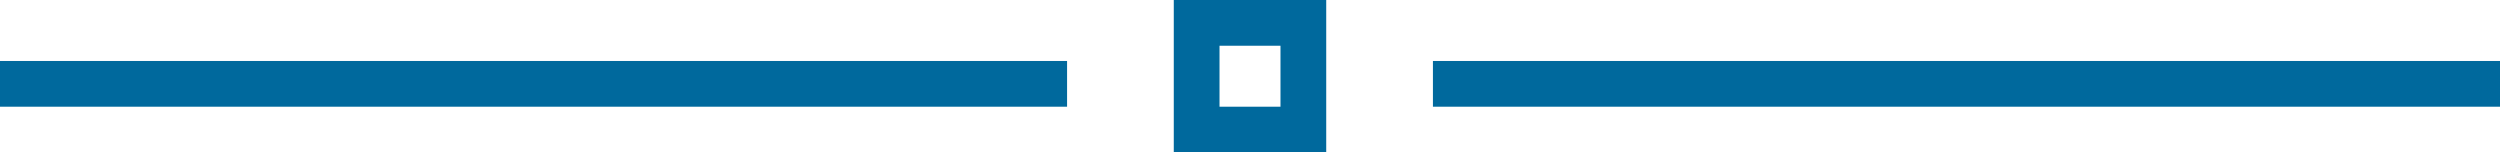 <svg width="164" height="10" viewBox="0 0 164 10" fill="none" xmlns="http://www.w3.org/2000/svg">
<path d="M78.5 1.5H85.5V8.5H78.5V1.5Z" stroke="#00699D" stroke-width="3"/>
<path d="M0 4H70V7H0V4Z" fill="#00699D"/>
<path d="M94 4H164V7H94V4Z" fill="#00699D"/>
</svg>
